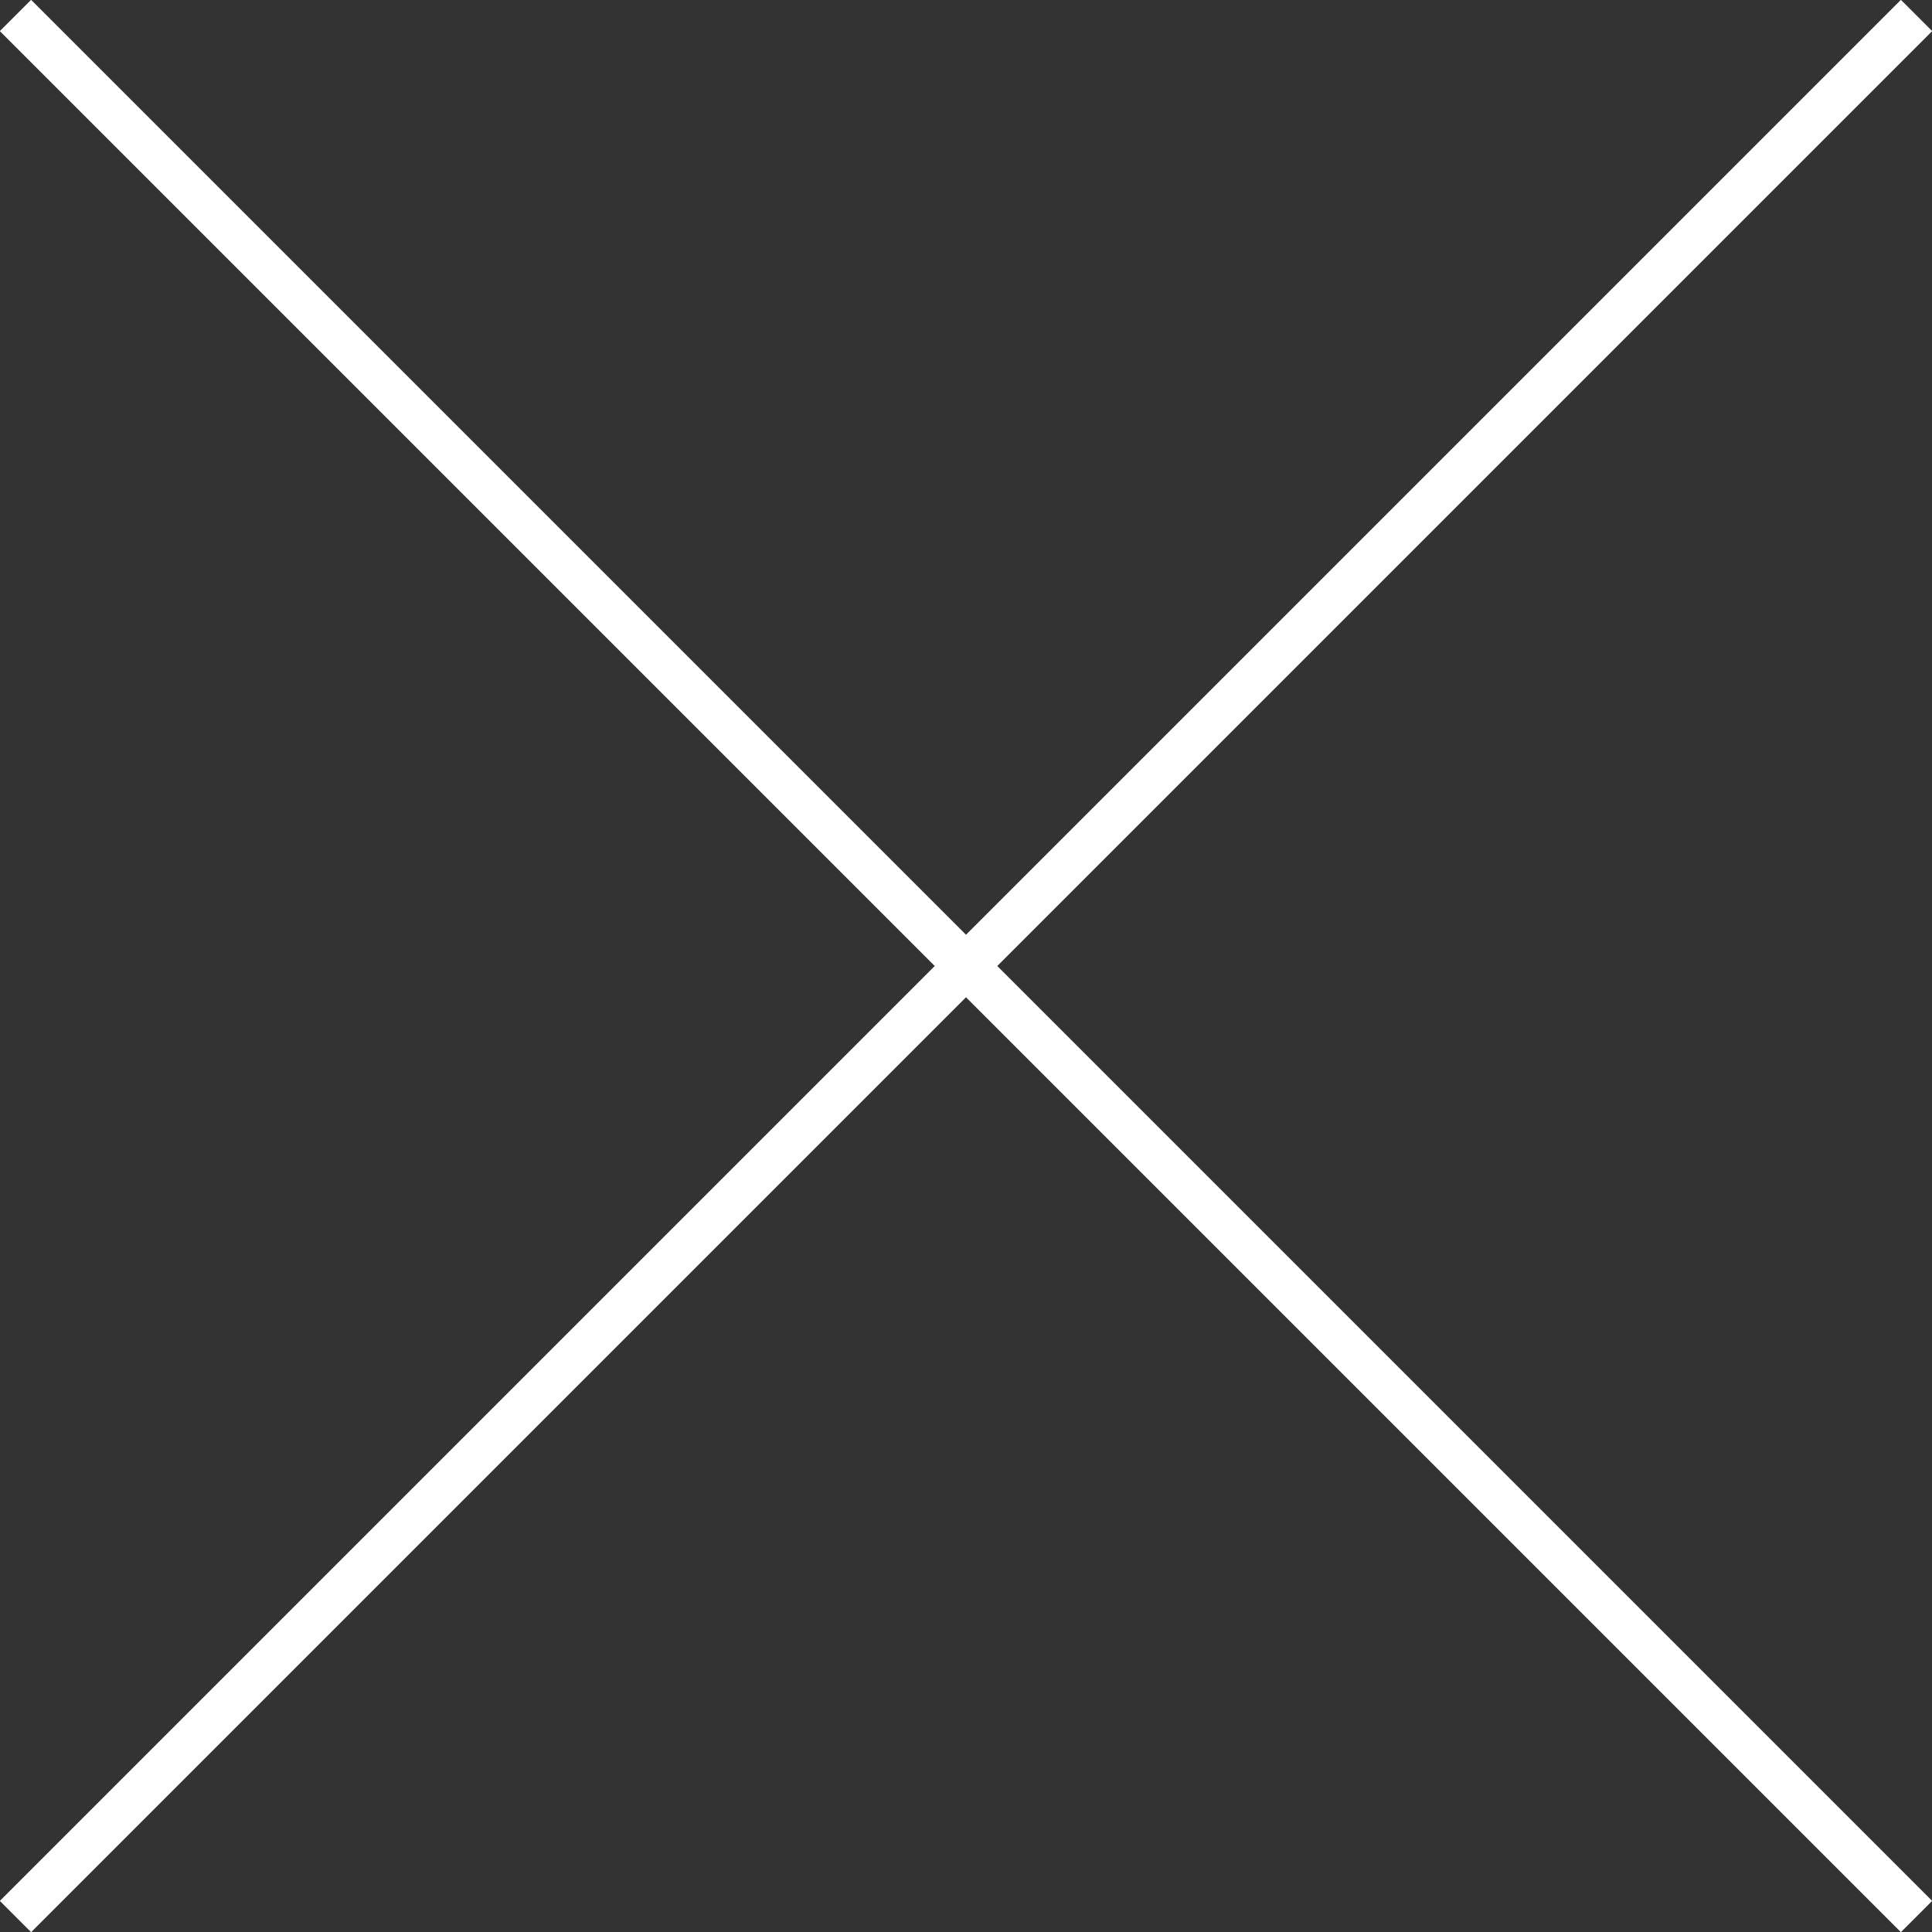 <svg xmlns="http://www.w3.org/2000/svg" viewBox="0 0 43.7 43.7"><rect x="0" y="0" width="43.7" height="43.7" fill="#333333" stroke="none"/><defs><style>.cls-1{fill:none;stroke:#fff;stroke-miterlimit:10;}</style></defs><g id="レイヤー_2" data-name="レイヤー 2"><g id="レイヤー_1-2" data-name="レイヤー 1"><line class="cls-1" x1="0.35" y1="0.35" x2="43.35" y2="43.35"/><line class="cls-1" x1="43.35" y1="0.35" x2="0.35" y2="43.35"/></g></g></svg>